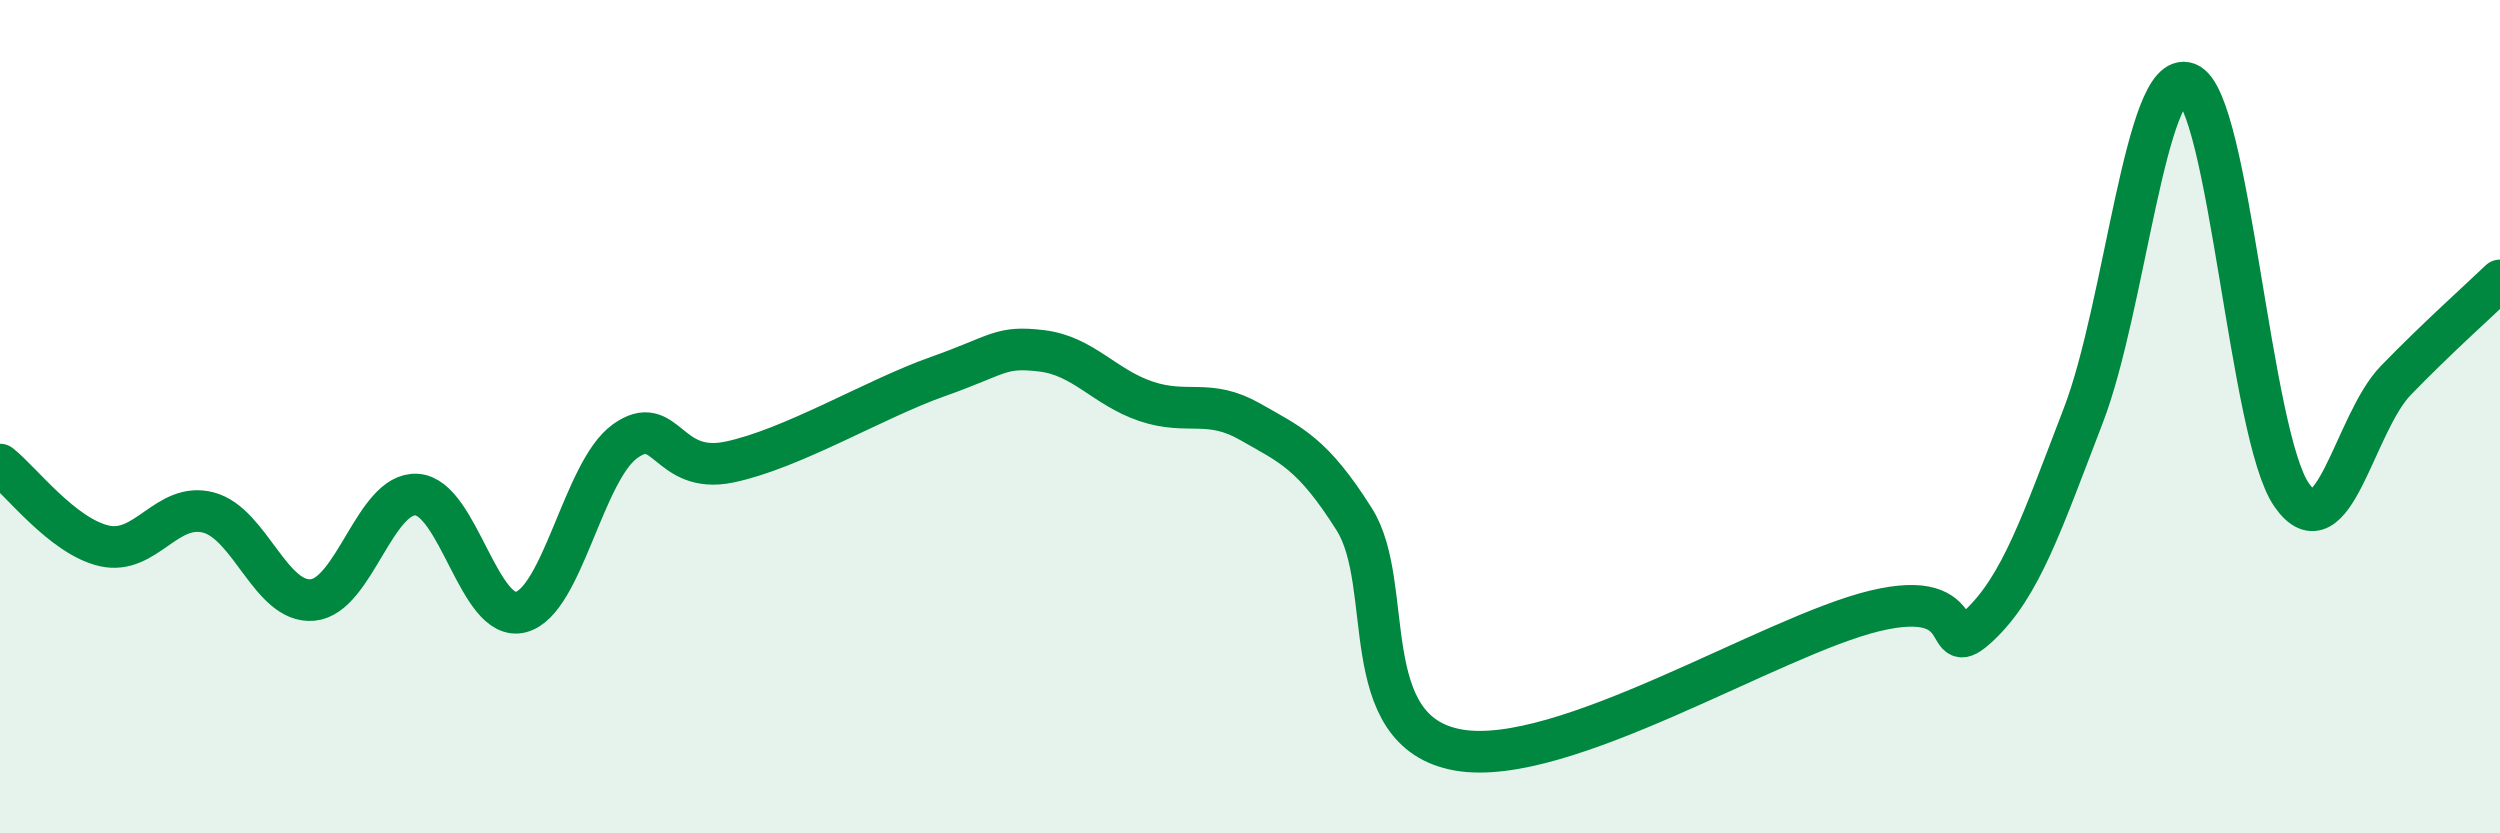 
    <svg width="60" height="20" viewBox="0 0 60 20" xmlns="http://www.w3.org/2000/svg">
      <path
        d="M 0,11.15 C 0.5,11.54 1.5,12.87 2.5,13.1 C 3.5,13.33 4,12.04 5,12.3 C 6,12.56 6.5,14.49 7.5,14.4 C 8.5,14.31 9,11.81 10,11.87 C 11,11.93 11.5,14.95 12.5,14.69 C 13.5,14.43 14,11.31 15,10.59 C 16,9.87 16,11.4 17.5,11.09 C 19,10.78 21,9.57 22.5,9.04 C 24,8.51 24,8.3 25,8.42 C 26,8.54 26.5,9.29 27.5,9.63 C 28.5,9.97 29,9.55 30,10.12 C 31,10.69 31.5,10.88 32.5,12.46 C 33.5,14.04 32.5,17.56 35,18 C 37.5,18.44 42.5,15.26 45,14.66 C 47.5,14.06 46.5,15.95 47.5,15.01 C 48.5,14.07 49,12.57 50,9.97 C 51,7.37 51.5,1.62 52.5,2 C 53.5,2.38 54,10.45 55,11.88 C 56,13.31 56.5,10.16 57.5,9.13 C 58.5,8.1 59.5,7.21 60,6.73L60 20L0 20Z"
        fill="#008740"
        opacity="0.1"
        stroke-linecap="round"
        stroke-linejoin="round"
      />
      <path
        d="M 0,11.15 C 0.5,11.54 1.5,12.87 2.5,13.1 C 3.5,13.33 4,12.04 5,12.3 C 6,12.56 6.5,14.49 7.5,14.4 C 8.5,14.31 9,11.81 10,11.87 C 11,11.93 11.5,14.95 12.5,14.69 C 13.5,14.43 14,11.31 15,10.59 C 16,9.87 16,11.4 17.5,11.09 C 19,10.78 21,9.57 22.5,9.04 C 24,8.51 24,8.3 25,8.42 C 26,8.54 26.5,9.29 27.5,9.63 C 28.5,9.97 29,9.55 30,10.12 C 31,10.69 31.5,10.88 32.5,12.46 C 33.5,14.04 32.5,17.56 35,18 C 37.5,18.44 42.5,15.26 45,14.66 C 47.5,14.06 46.5,15.95 47.5,15.01 C 48.5,14.07 49,12.57 50,9.97 C 51,7.37 51.5,1.62 52.5,2 C 53.5,2.38 54,10.45 55,11.88 C 56,13.31 56.5,10.16 57.5,9.13 C 58.5,8.1 59.5,7.21 60,6.73"
        stroke="#008740"
        stroke-width="1"
        fill="none"
        stroke-linecap="round"
        stroke-linejoin="round"
      />
    </svg>
  